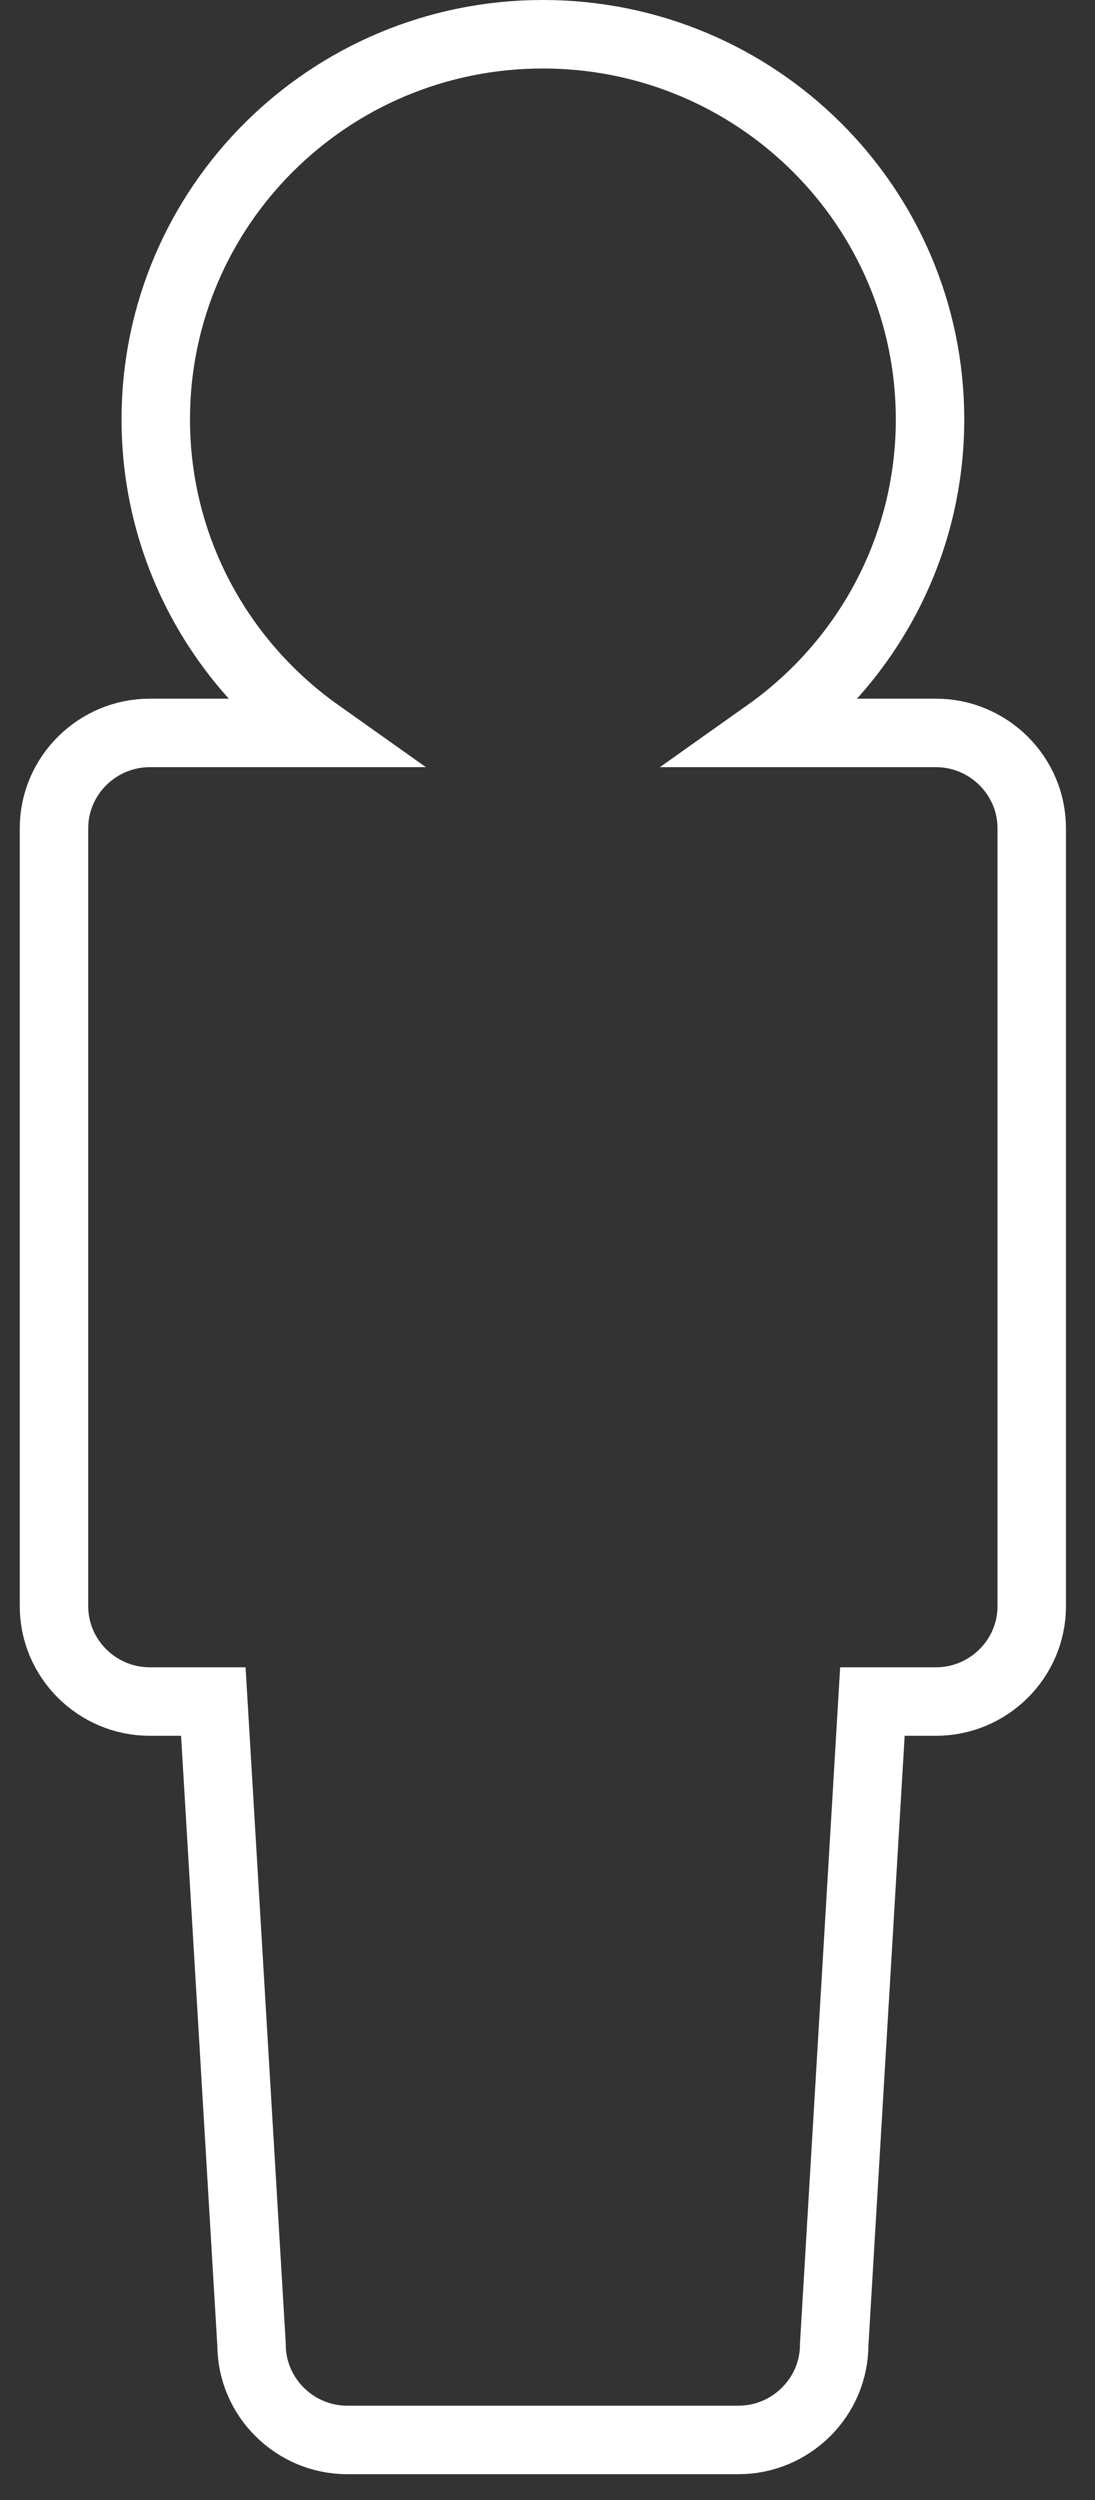 <svg width="32" height="73" viewBox="0 0 32 73" fill="none" xmlns="http://www.w3.org/2000/svg">
<rect x="0" y="0" width="32" height="73" fill="#333333" stroke="none"/>
<path d="M27.352 21.401H22.425C25.301 19.363 27.179 16.023 27.179 12.244C27.177 6.033 22.113 1 15.864 1C9.616 1 4.552 6.033 4.552 12.244C4.552 16.023 6.43 19.363 9.306 21.401H4.377C2.838 21.401 1.578 22.653 1.578 24.183V46.903C1.578 48.433 2.838 49.684 4.377 49.684H6.234L7.351 68.463C7.351 69.993 8.61 71.245 10.15 71.245H21.579C23.118 71.245 24.378 69.993 24.378 68.463L25.495 49.684H27.352C28.891 49.684 30.151 48.433 30.151 46.903V24.183C30.151 22.653 28.891 21.401 27.352 21.401Z" stroke="white" stroke-width="2" stroke-miterlimit="10"/>
</svg>
